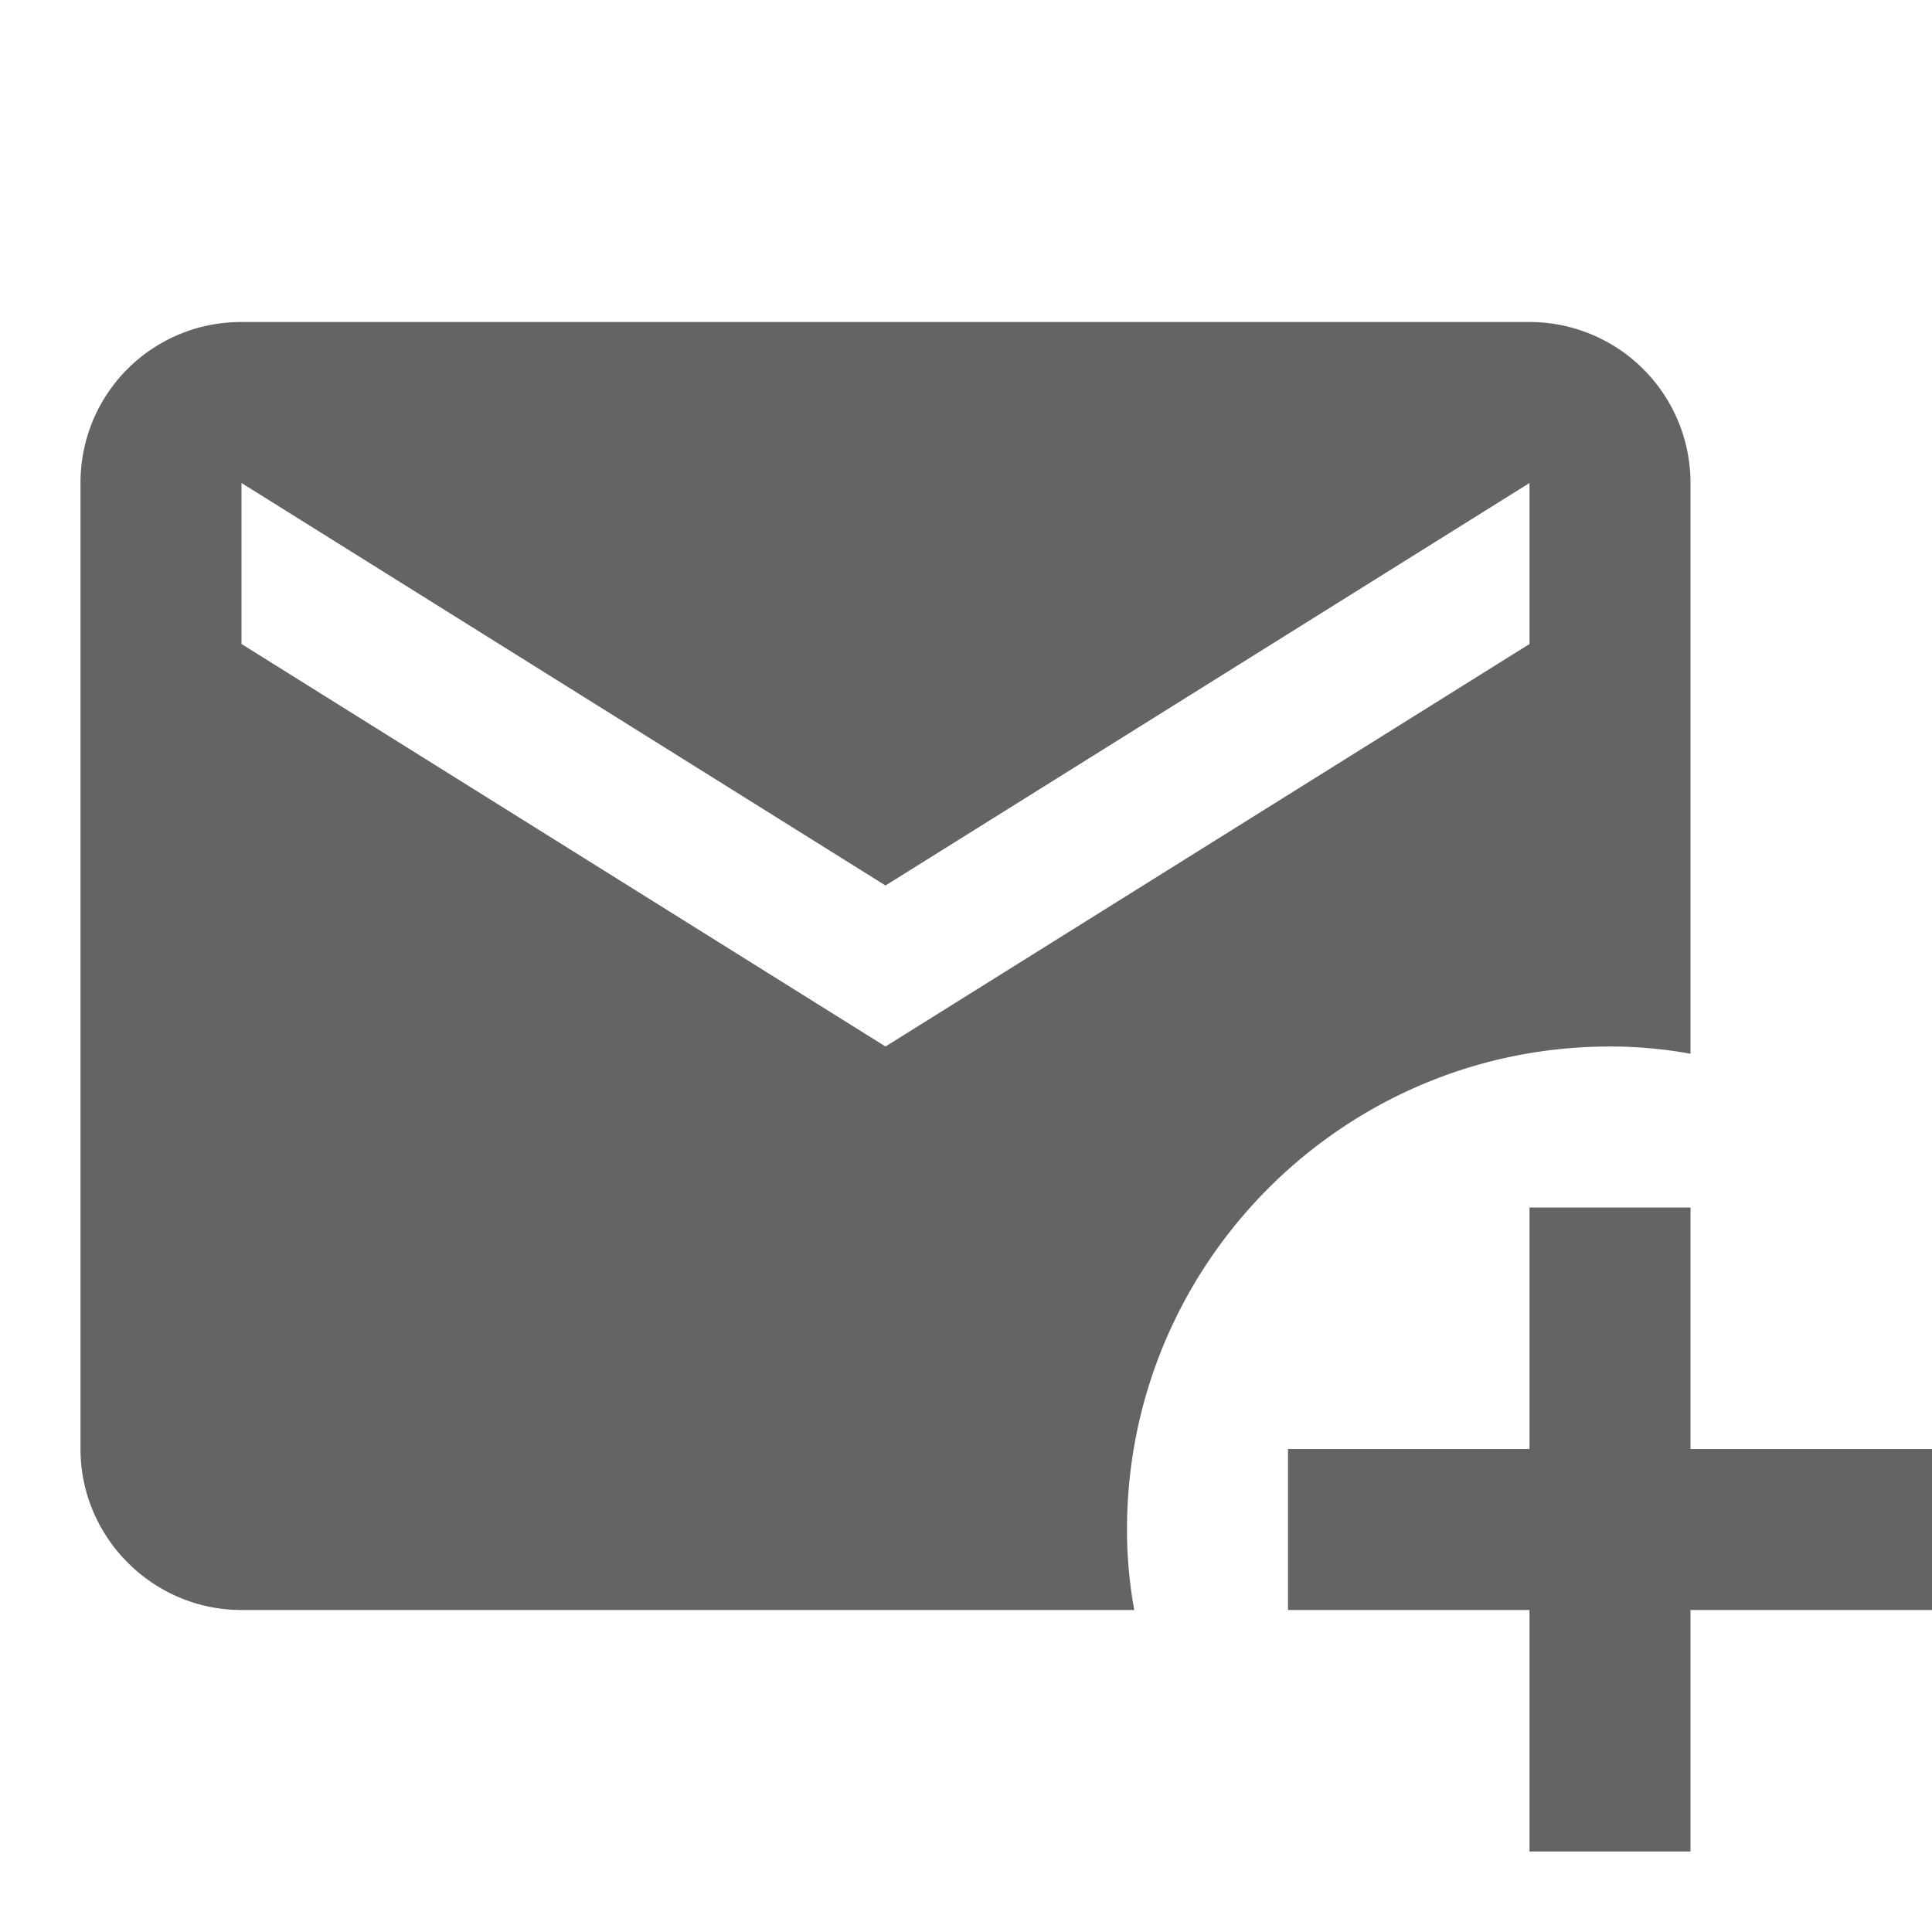 <?xml version="1.0"?>
<svg xmlns="http://www.w3.org/2000/svg" xmlns:xlink="http://www.w3.org/1999/xlink" aria-hidden="true" width="1em" height="1em" viewBox="0 0 24 24" data-icon="mdi:email-plus" data-width="1em" data-height="1em" data-inline="false" class="iconify"><path d="M3 4c-1.11 0-2 .89-2 2v12c0 1.1.9 2 2 2h11.09c-.06-.33-.09-.66-.09-1 0-3.31 2.69-6 6-6 .34 0 .67.03 1 .09V6a2 2 0 0 0-2-2H3m0 2l8 5 8-5v2l-8 5-8-5V6m16 9v3h-3v2h3v3h2v-3h3v-2h-3v-3h-2z" fill="#646464"/></svg>
